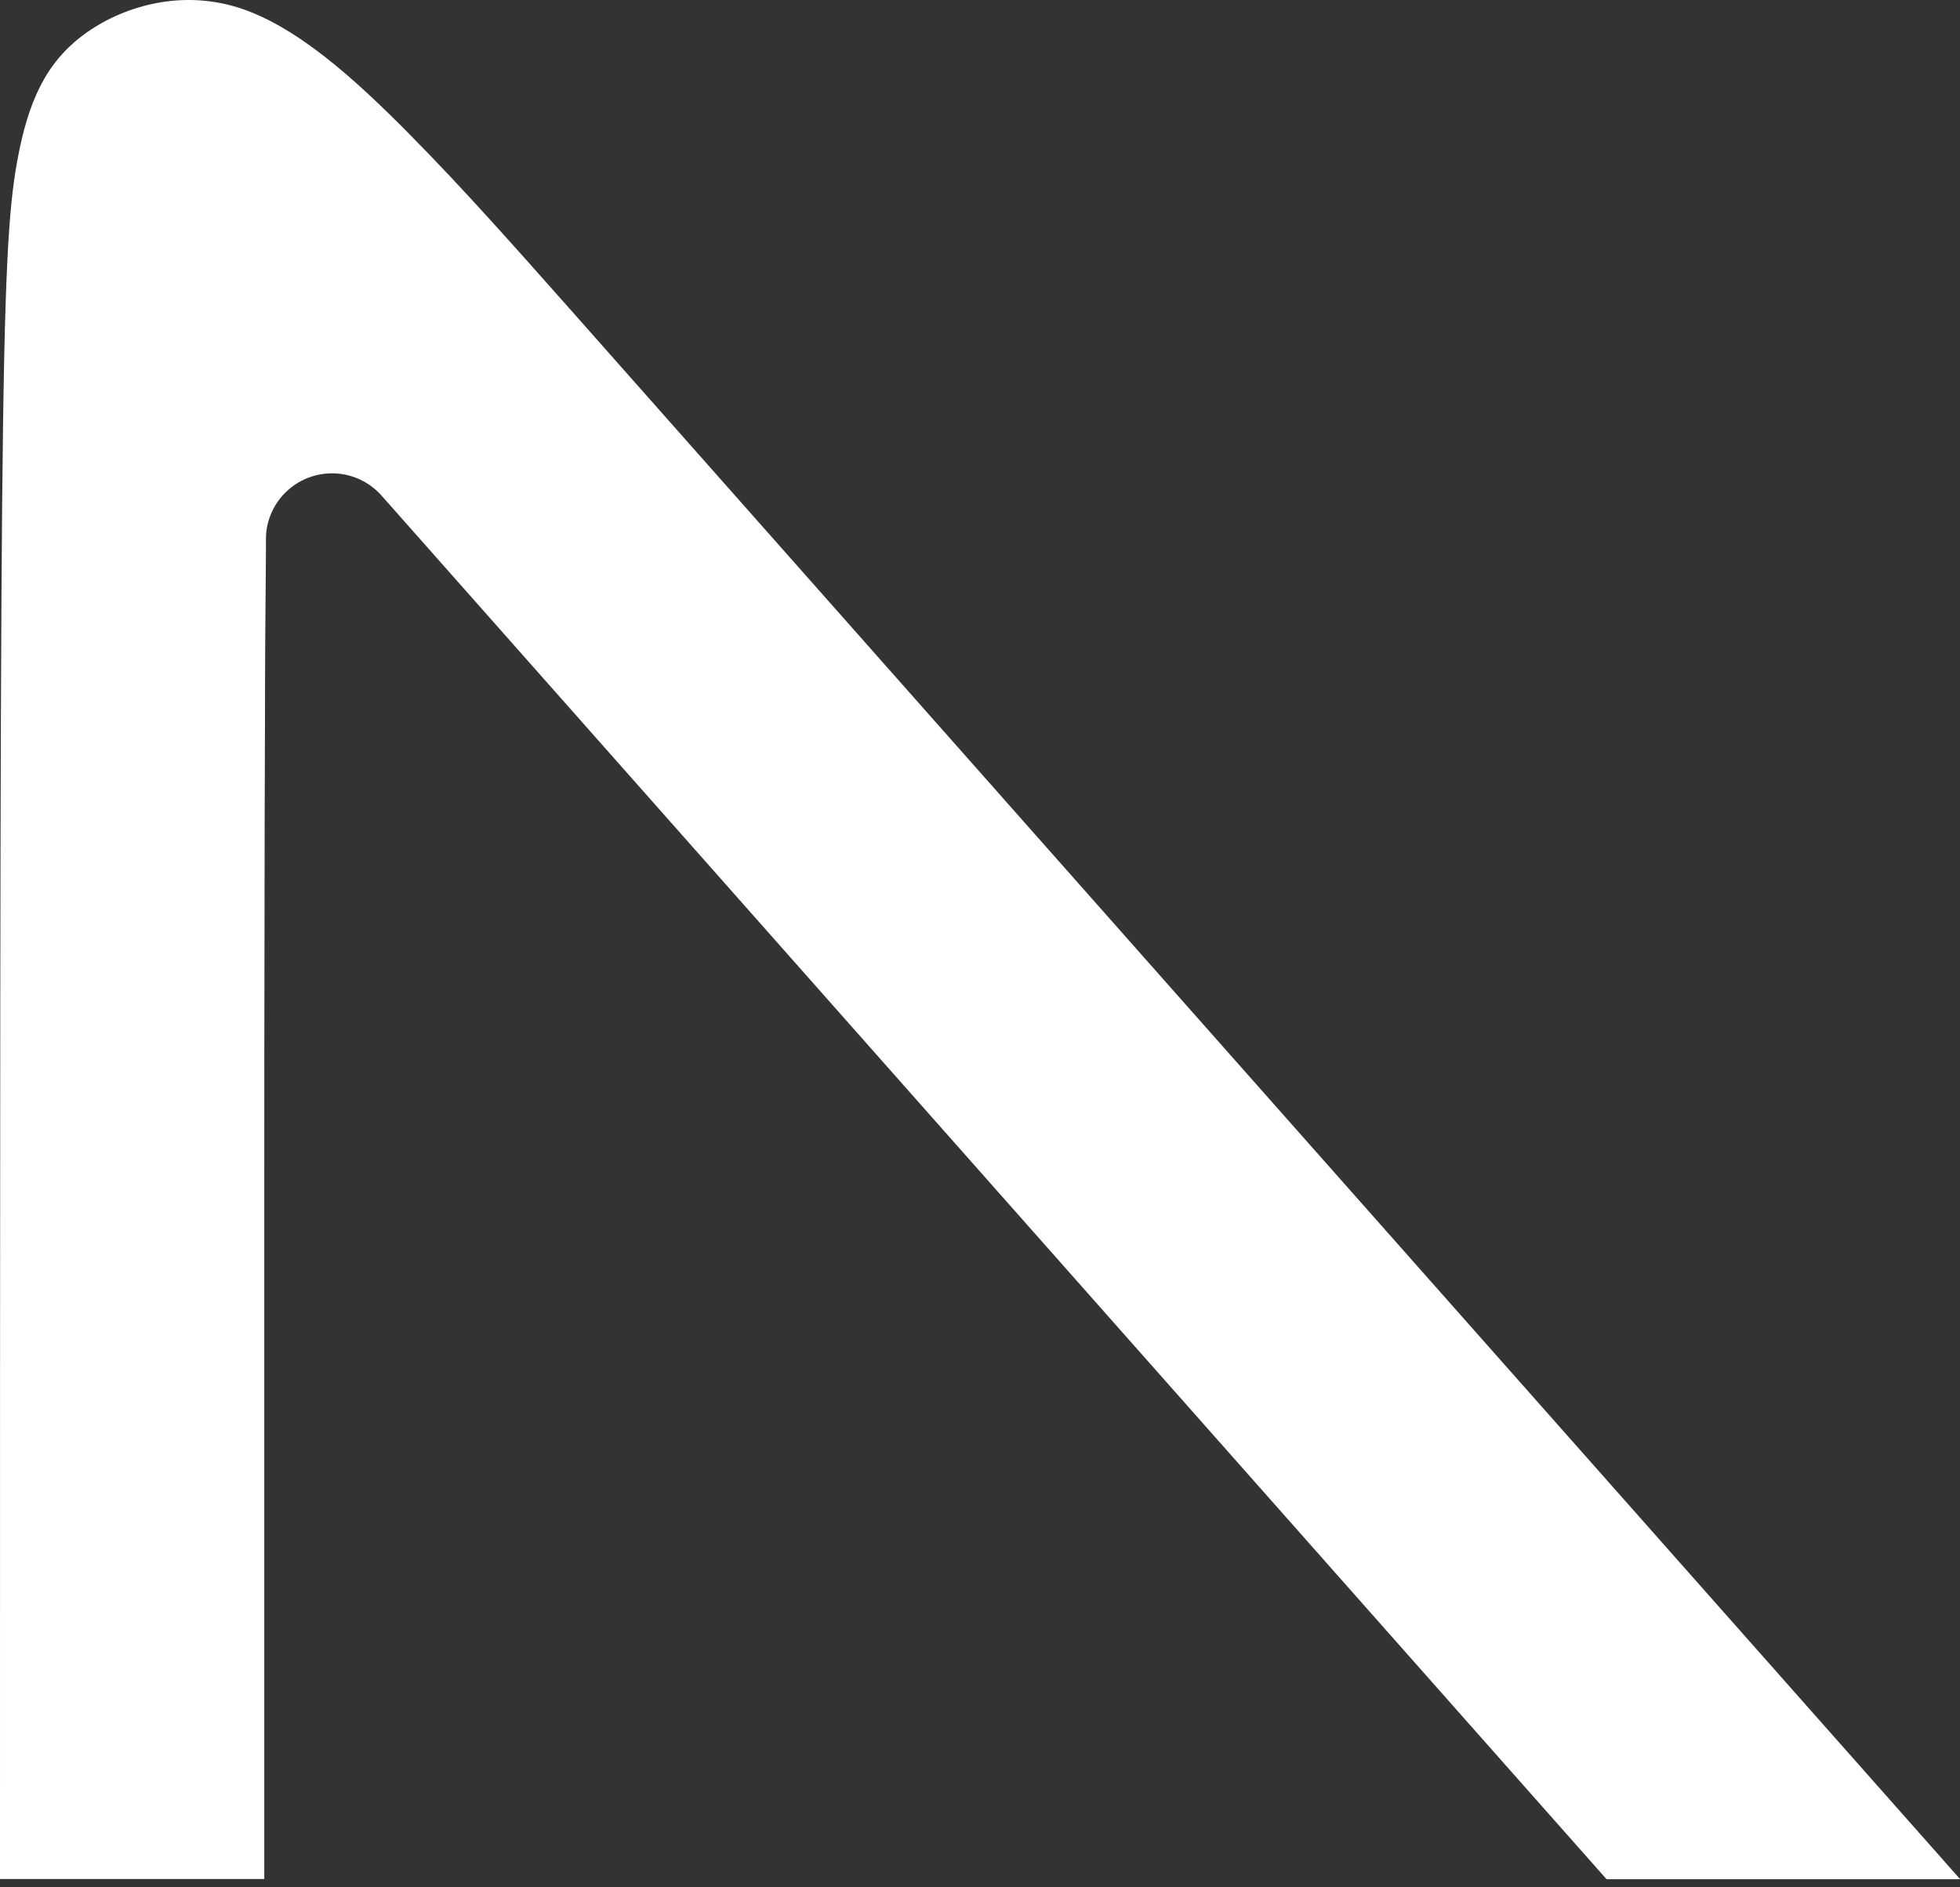 <?xml version="1.0" encoding="UTF-8"?> <svg xmlns="http://www.w3.org/2000/svg" width="135" height="130" viewBox="0 0 135 130" fill="none"><rect x="0" y="0" width="135" height="130" fill="#333333" stroke="none"/><path d="M135 129.427C97.354 86.908 64.496 49.807 39.193 21.217C35.496 17.051 31.963 13.049 28.185 9.225C24.408 5.401 20.353 1.739 16.348 0.503C12.342 -0.734 8.353 0.47 5.764 2.39C3.175 4.31 1.938 6.963 1.189 11.079C0 17.637 0 27.889 0 129.427H18.204C18.204 113.415 18.204 97.387 18.204 81.375C18.204 75.42 18.204 69.464 18.22 63.492C18.22 58.708 18.237 53.924 18.253 49.156C18.253 45.414 18.285 41.671 18.318 37.929C18.318 37.652 18.318 37.375 18.318 37.115C18.318 35.83 18.888 34.593 19.849 33.747C21.737 32.087 24.603 32.25 26.28 34.137L110.657 129.443H134.967" fill="white"></path></svg> 